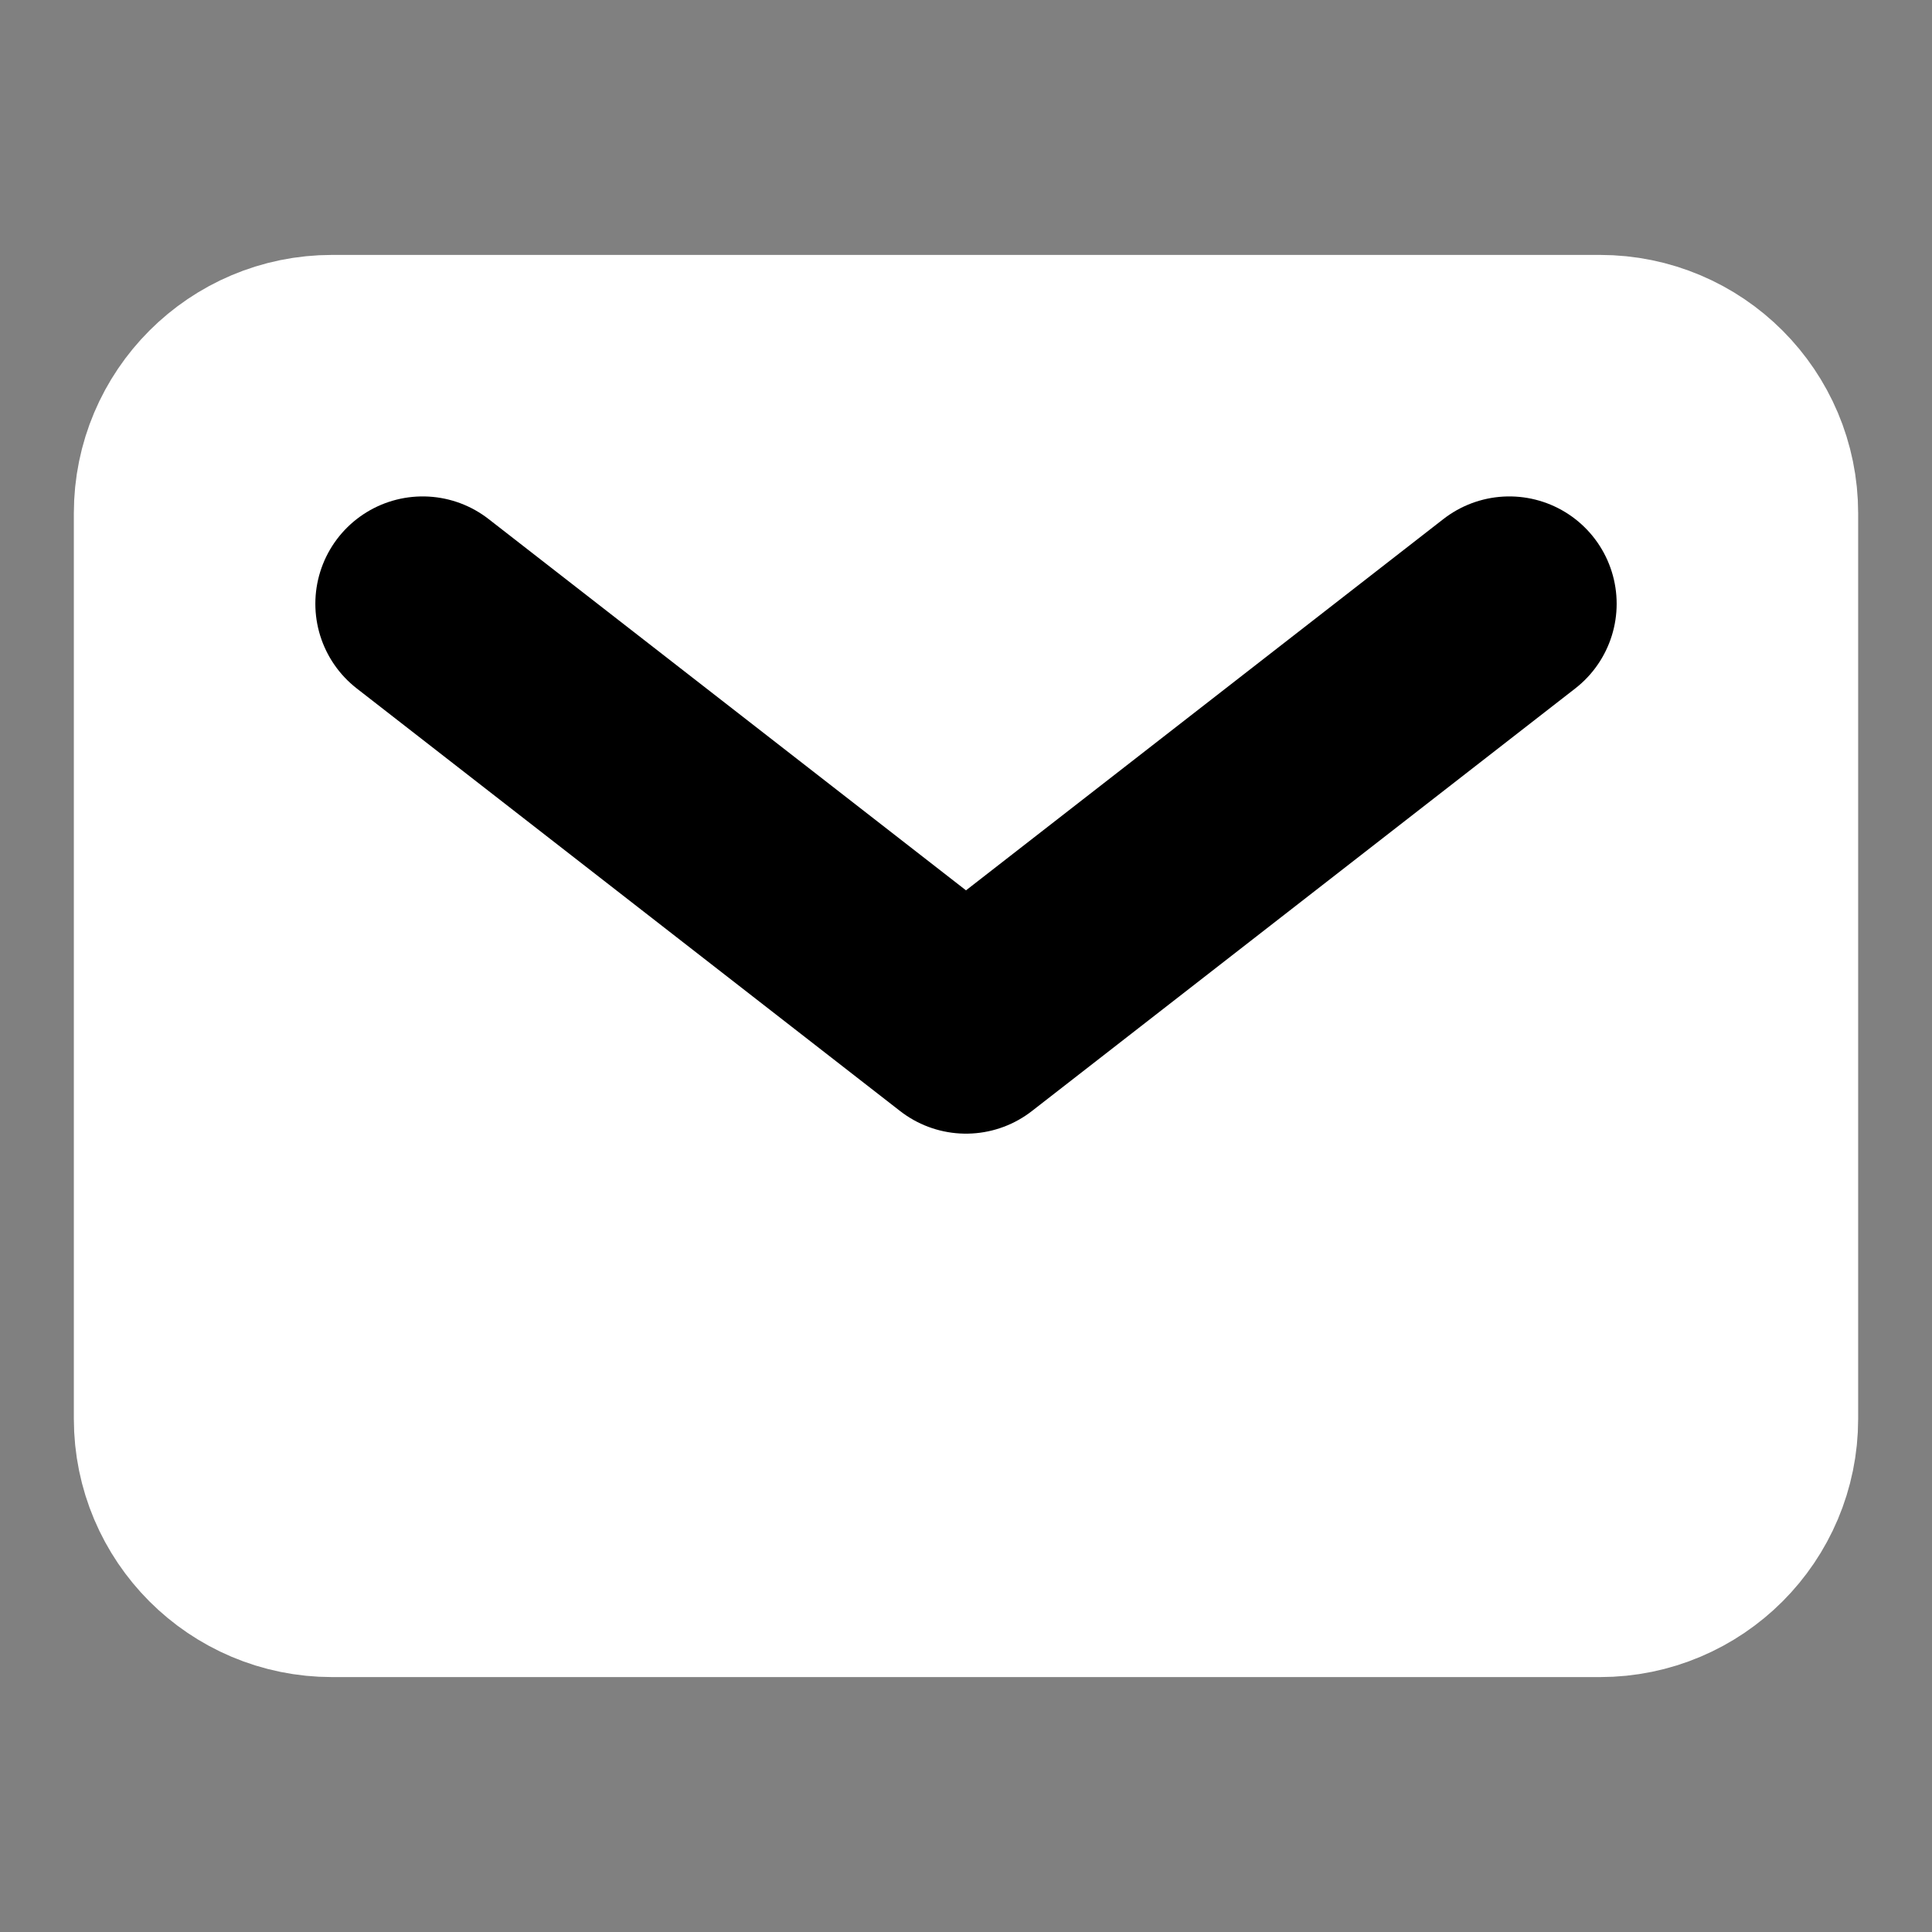 <svg width="18" height="18" viewBox="0 0 18 18" fill="none" xmlns="http://www.w3.org/2000/svg">
<rect x="0" y="0" width="18" height="18" fill="#808080" stroke="none"/>
<g id="ion:mail-outline">
<path id="Vector" d="M14.906 3.375H3.094C2.317 3.375 1.688 4.005 1.688 4.781V13.219C1.688 13.995 2.317 14.625 3.094 14.625H14.906C15.683 14.625 16.312 13.995 16.312 13.219V4.781C16.312 4.005 15.683 3.375 14.906 3.375Z" fill="white" stroke="white" stroke-width="2" stroke-linecap="round" stroke-linejoin="round"/>
<path id="Vector_2" d="M3.938 5.625L9 9.562L14.062 5.625" stroke="black" stroke-width="2" stroke-linecap="round" stroke-linejoin="round"/>
</g>
</svg>
